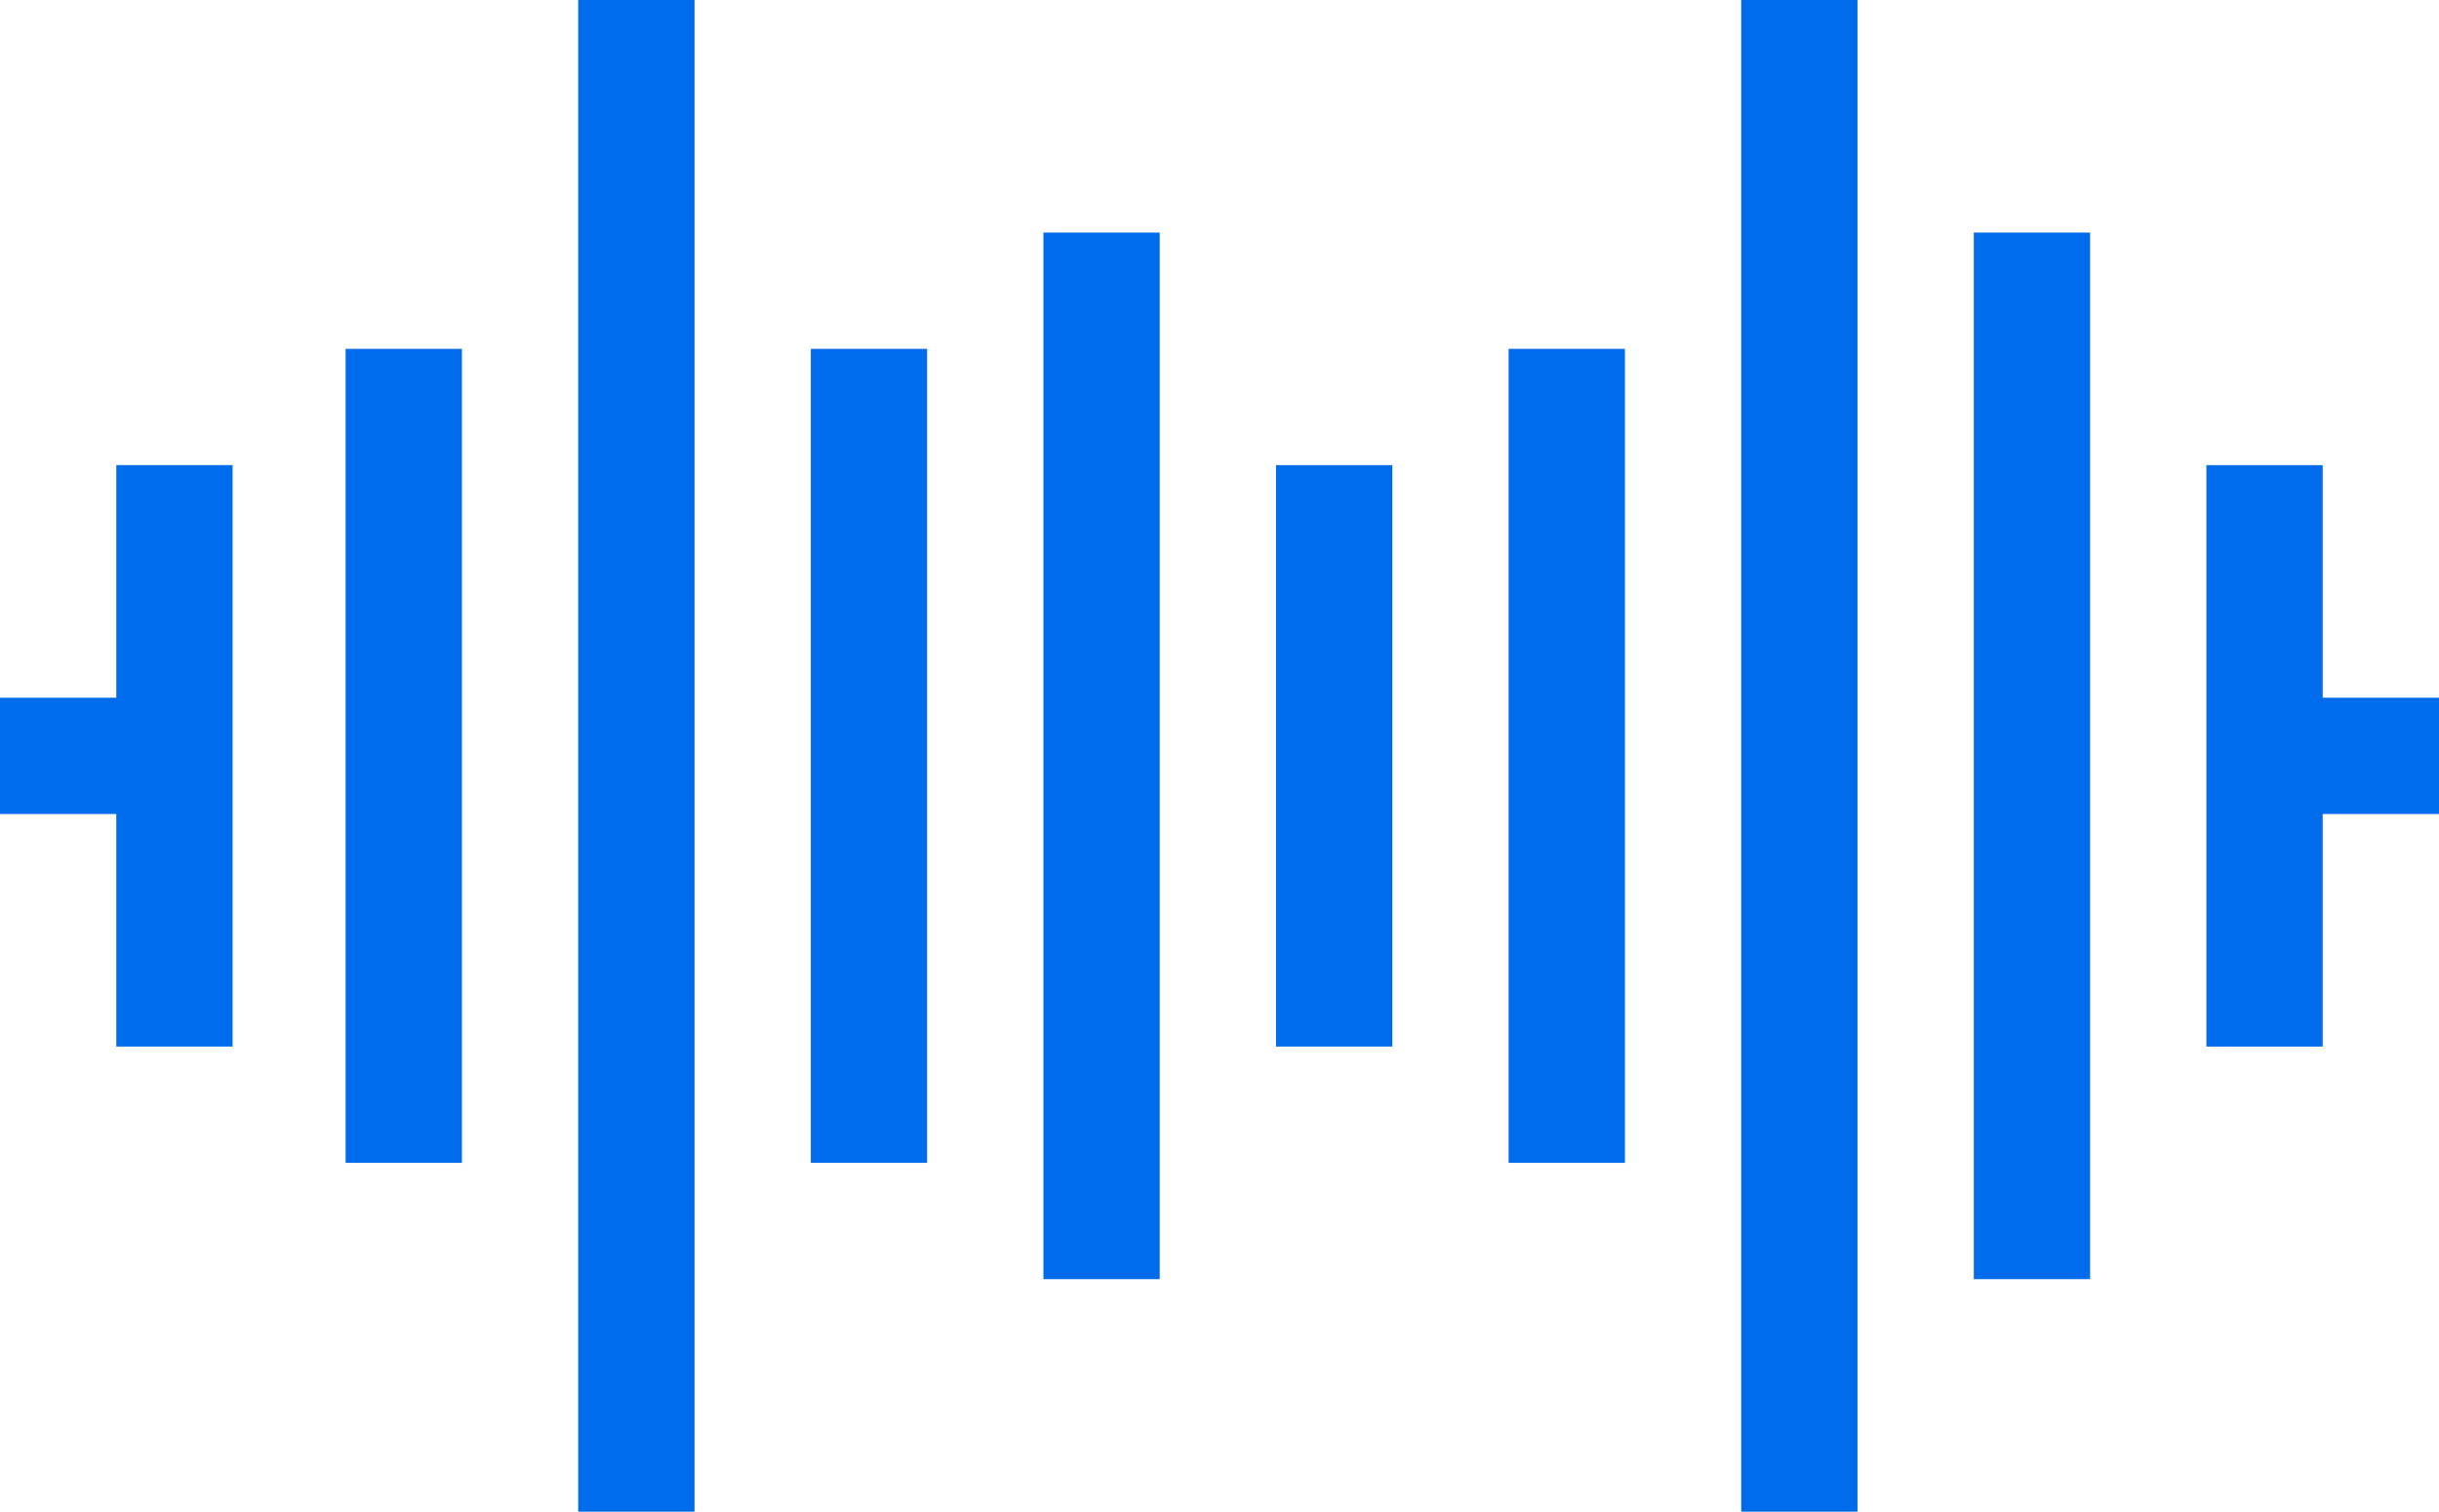 <?xml version="1.0" encoding="UTF-8"?> <svg xmlns="http://www.w3.org/2000/svg" id="_Слой_2" data-name="Слой 2" viewBox="0 0 446.7 276.9"><defs><style> .cls-1 { fill: #006cec; stroke-width: 0px; } </style></defs><g id="_Слой_1-2" data-name="Слой 1"><path class="cls-1" d="M63.3,63.9h21.3v149.1h-21.3V63.9Z"></path><path class="cls-1" d="M105.9,0h21.3v276.9h-21.3V0Z"></path><path class="cls-1" d="M148.5,63.9h21.3v149.1h-21.3V63.9Z"></path><path class="cls-1" d="M191.1,42.6h21.3v191.7h-21.3V42.6Z"></path><path class="cls-1" d="M21.3,191.7h21.3v-106.5h-21.3v42.6H0v21.3h21.3v42.6Z"></path><path class="cls-1" d="M233.7,191.7h21.3v-106.5h-21.3v106.5Z"></path><path class="cls-1" d="M340.2,276.9h-21.3V0h21.3v276.9Z"></path><path class="cls-1" d="M297.6,213h-21.3V63.9h21.3v149.1Z"></path><path class="cls-1" d="M361.5,42.6h21.3v191.7h-21.3V42.6Z"></path><path class="cls-1" d="M425.4,85.2h-21.3v106.5h21.3v-42.6h21.3v-21.3h-21.3v-42.6Z"></path></g></svg> 